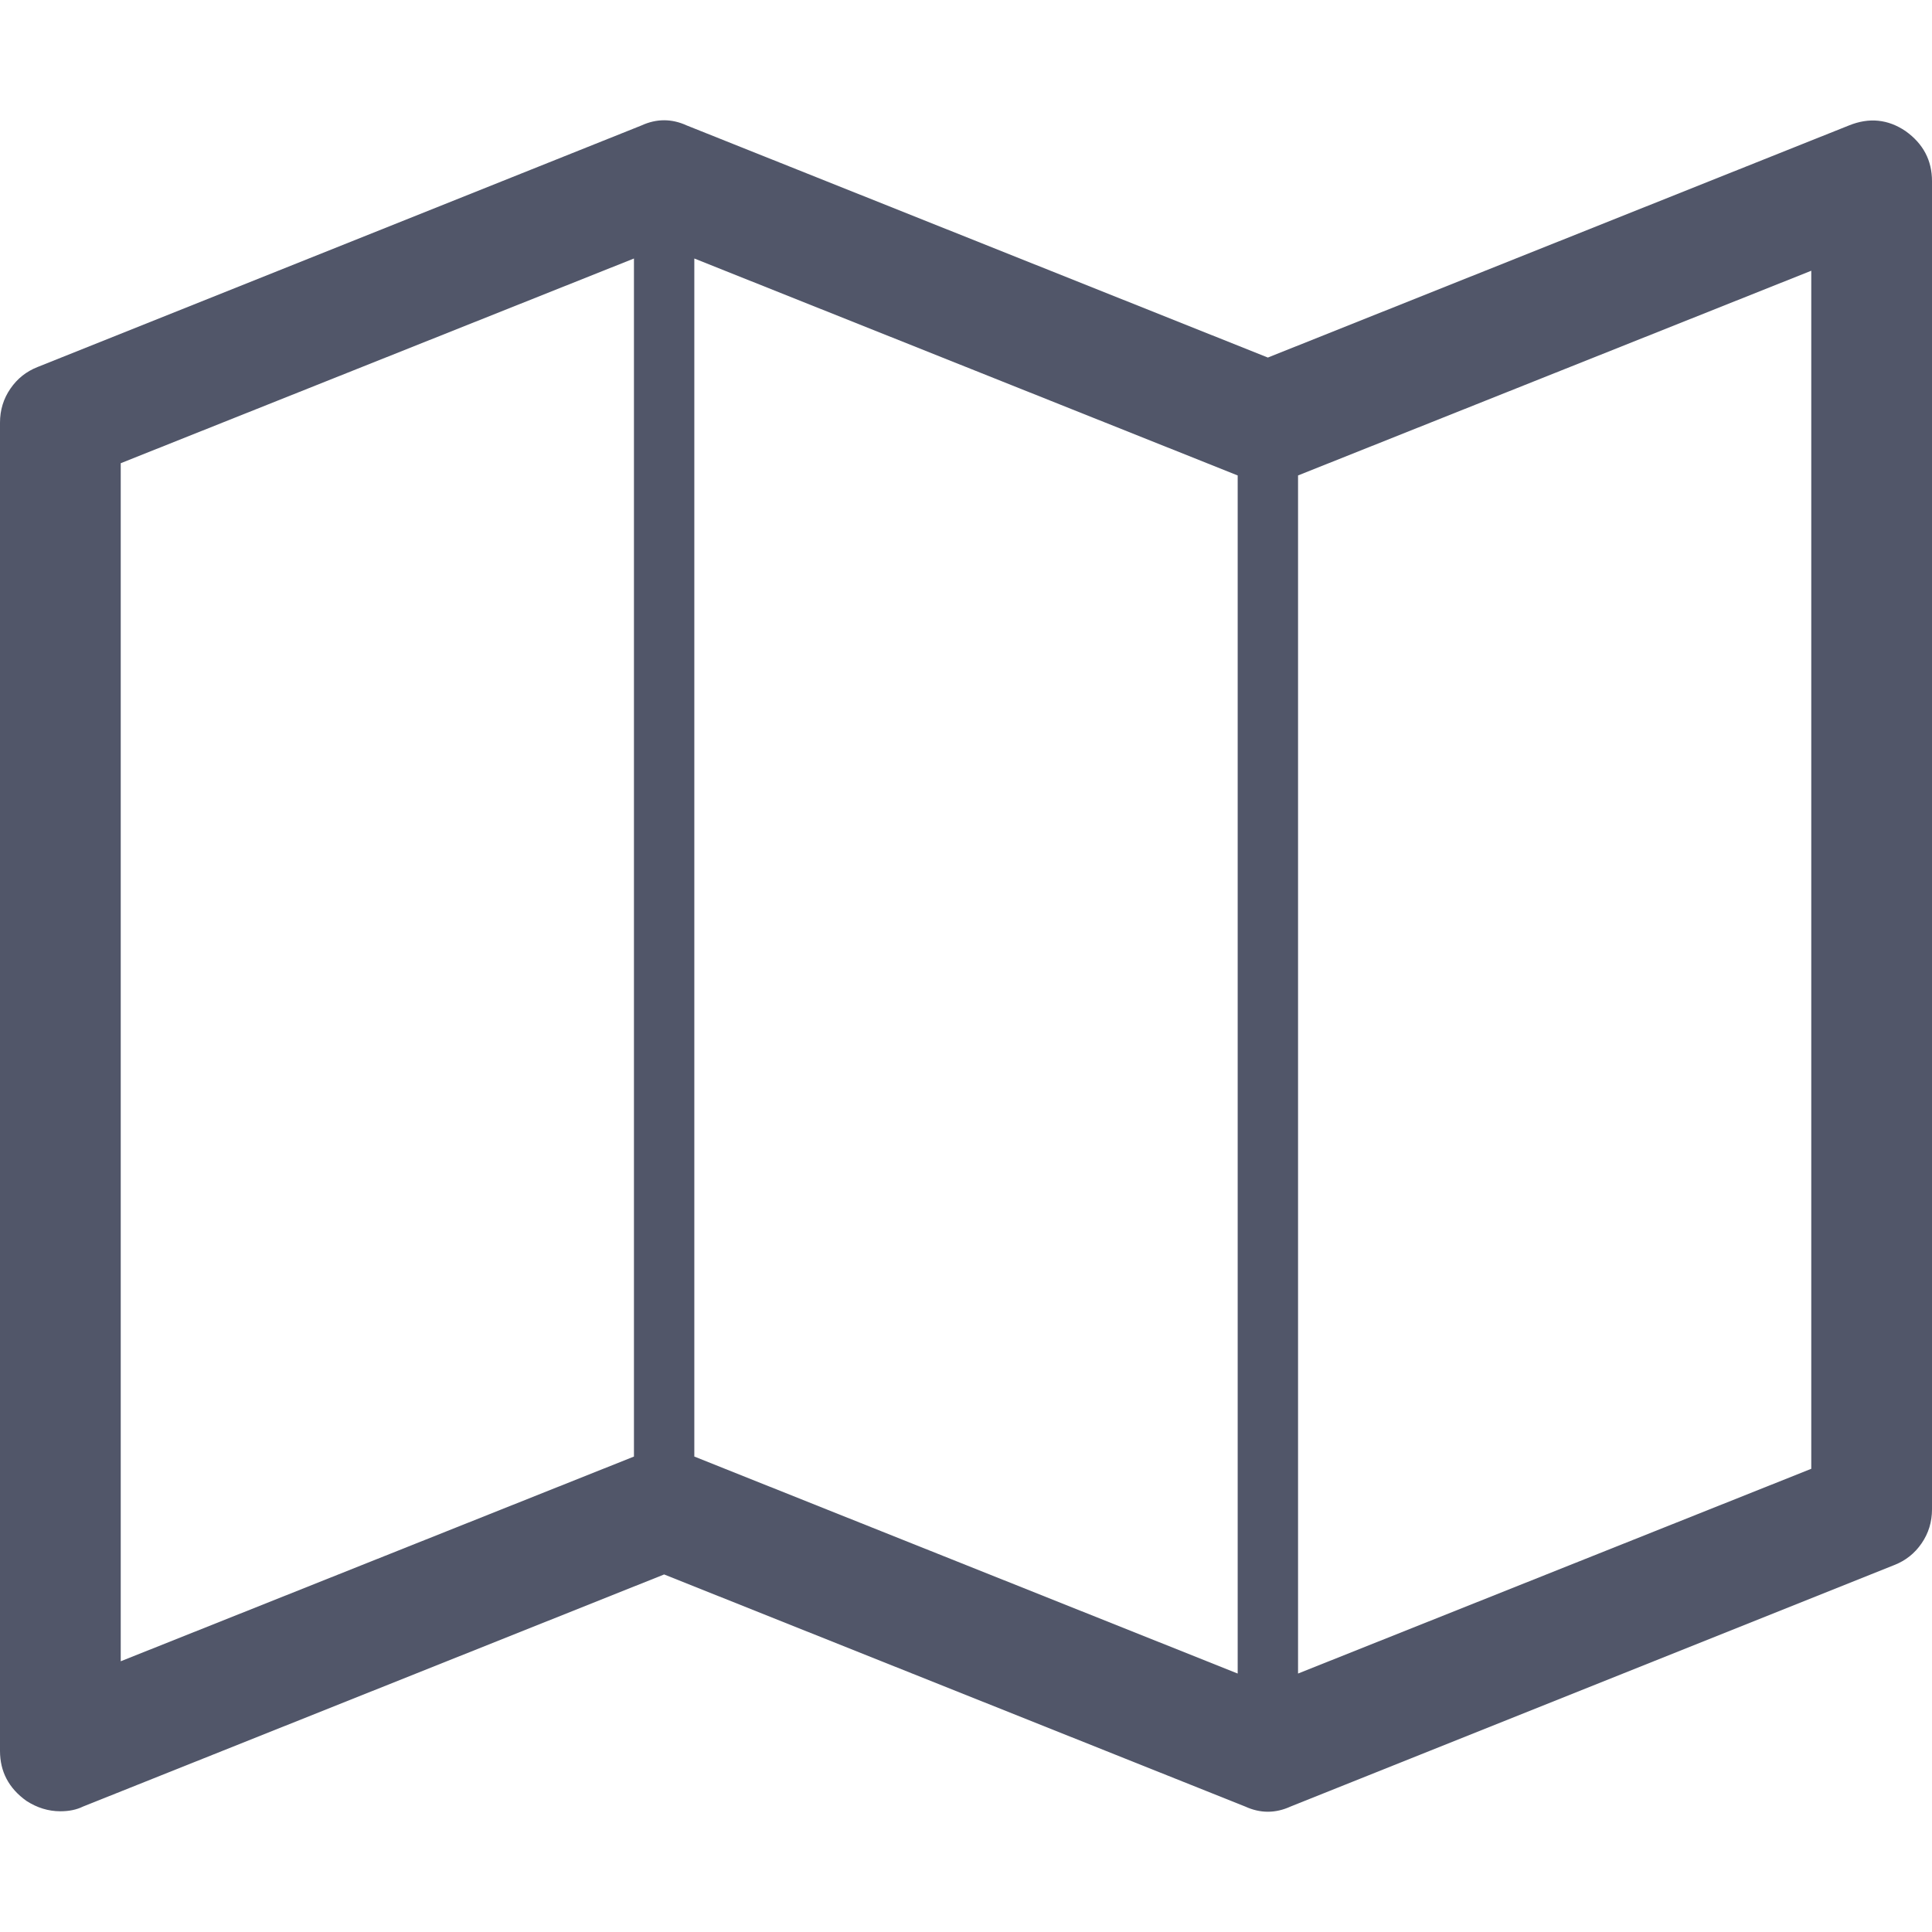 <svg width="45" height="45" viewBox="0 0 45 45" fill="none" xmlns="http://www.w3.org/2000/svg">
<path d="M44.385 3.054C44.795 3.347 45 3.735 45 4.219V35.156C45 35.449 44.919 35.713 44.758 35.947C44.597 36.182 44.385 36.35 44.121 36.453L30.059 42.078C29.707 42.239 29.355 42.239 29.004 42.078L15.469 36.672L1.934 42.078C1.787 42.151 1.611 42.188 1.406 42.188C1.128 42.188 0.864 42.107 0.615 41.946C0.205 41.653 0 41.265 0 40.781V9.844C0 9.551 0.081 9.287 0.242 9.053C0.403 8.818 0.615 8.65 0.879 8.547L14.941 2.922C15.293 2.761 15.645 2.761 15.996 2.922L29.531 8.328L43.066 2.922C43.535 2.732 43.975 2.776 44.385 3.054ZM16.172 6.021V33.926L28.828 38.98V11.074L16.172 6.021ZM2.812 10.789V38.694L14.766 33.926V6.021L2.812 10.789ZM42.188 34.211V6.306L30.234 11.074V38.98L42.188 34.211Z" fill="#515669"/>
</svg>
